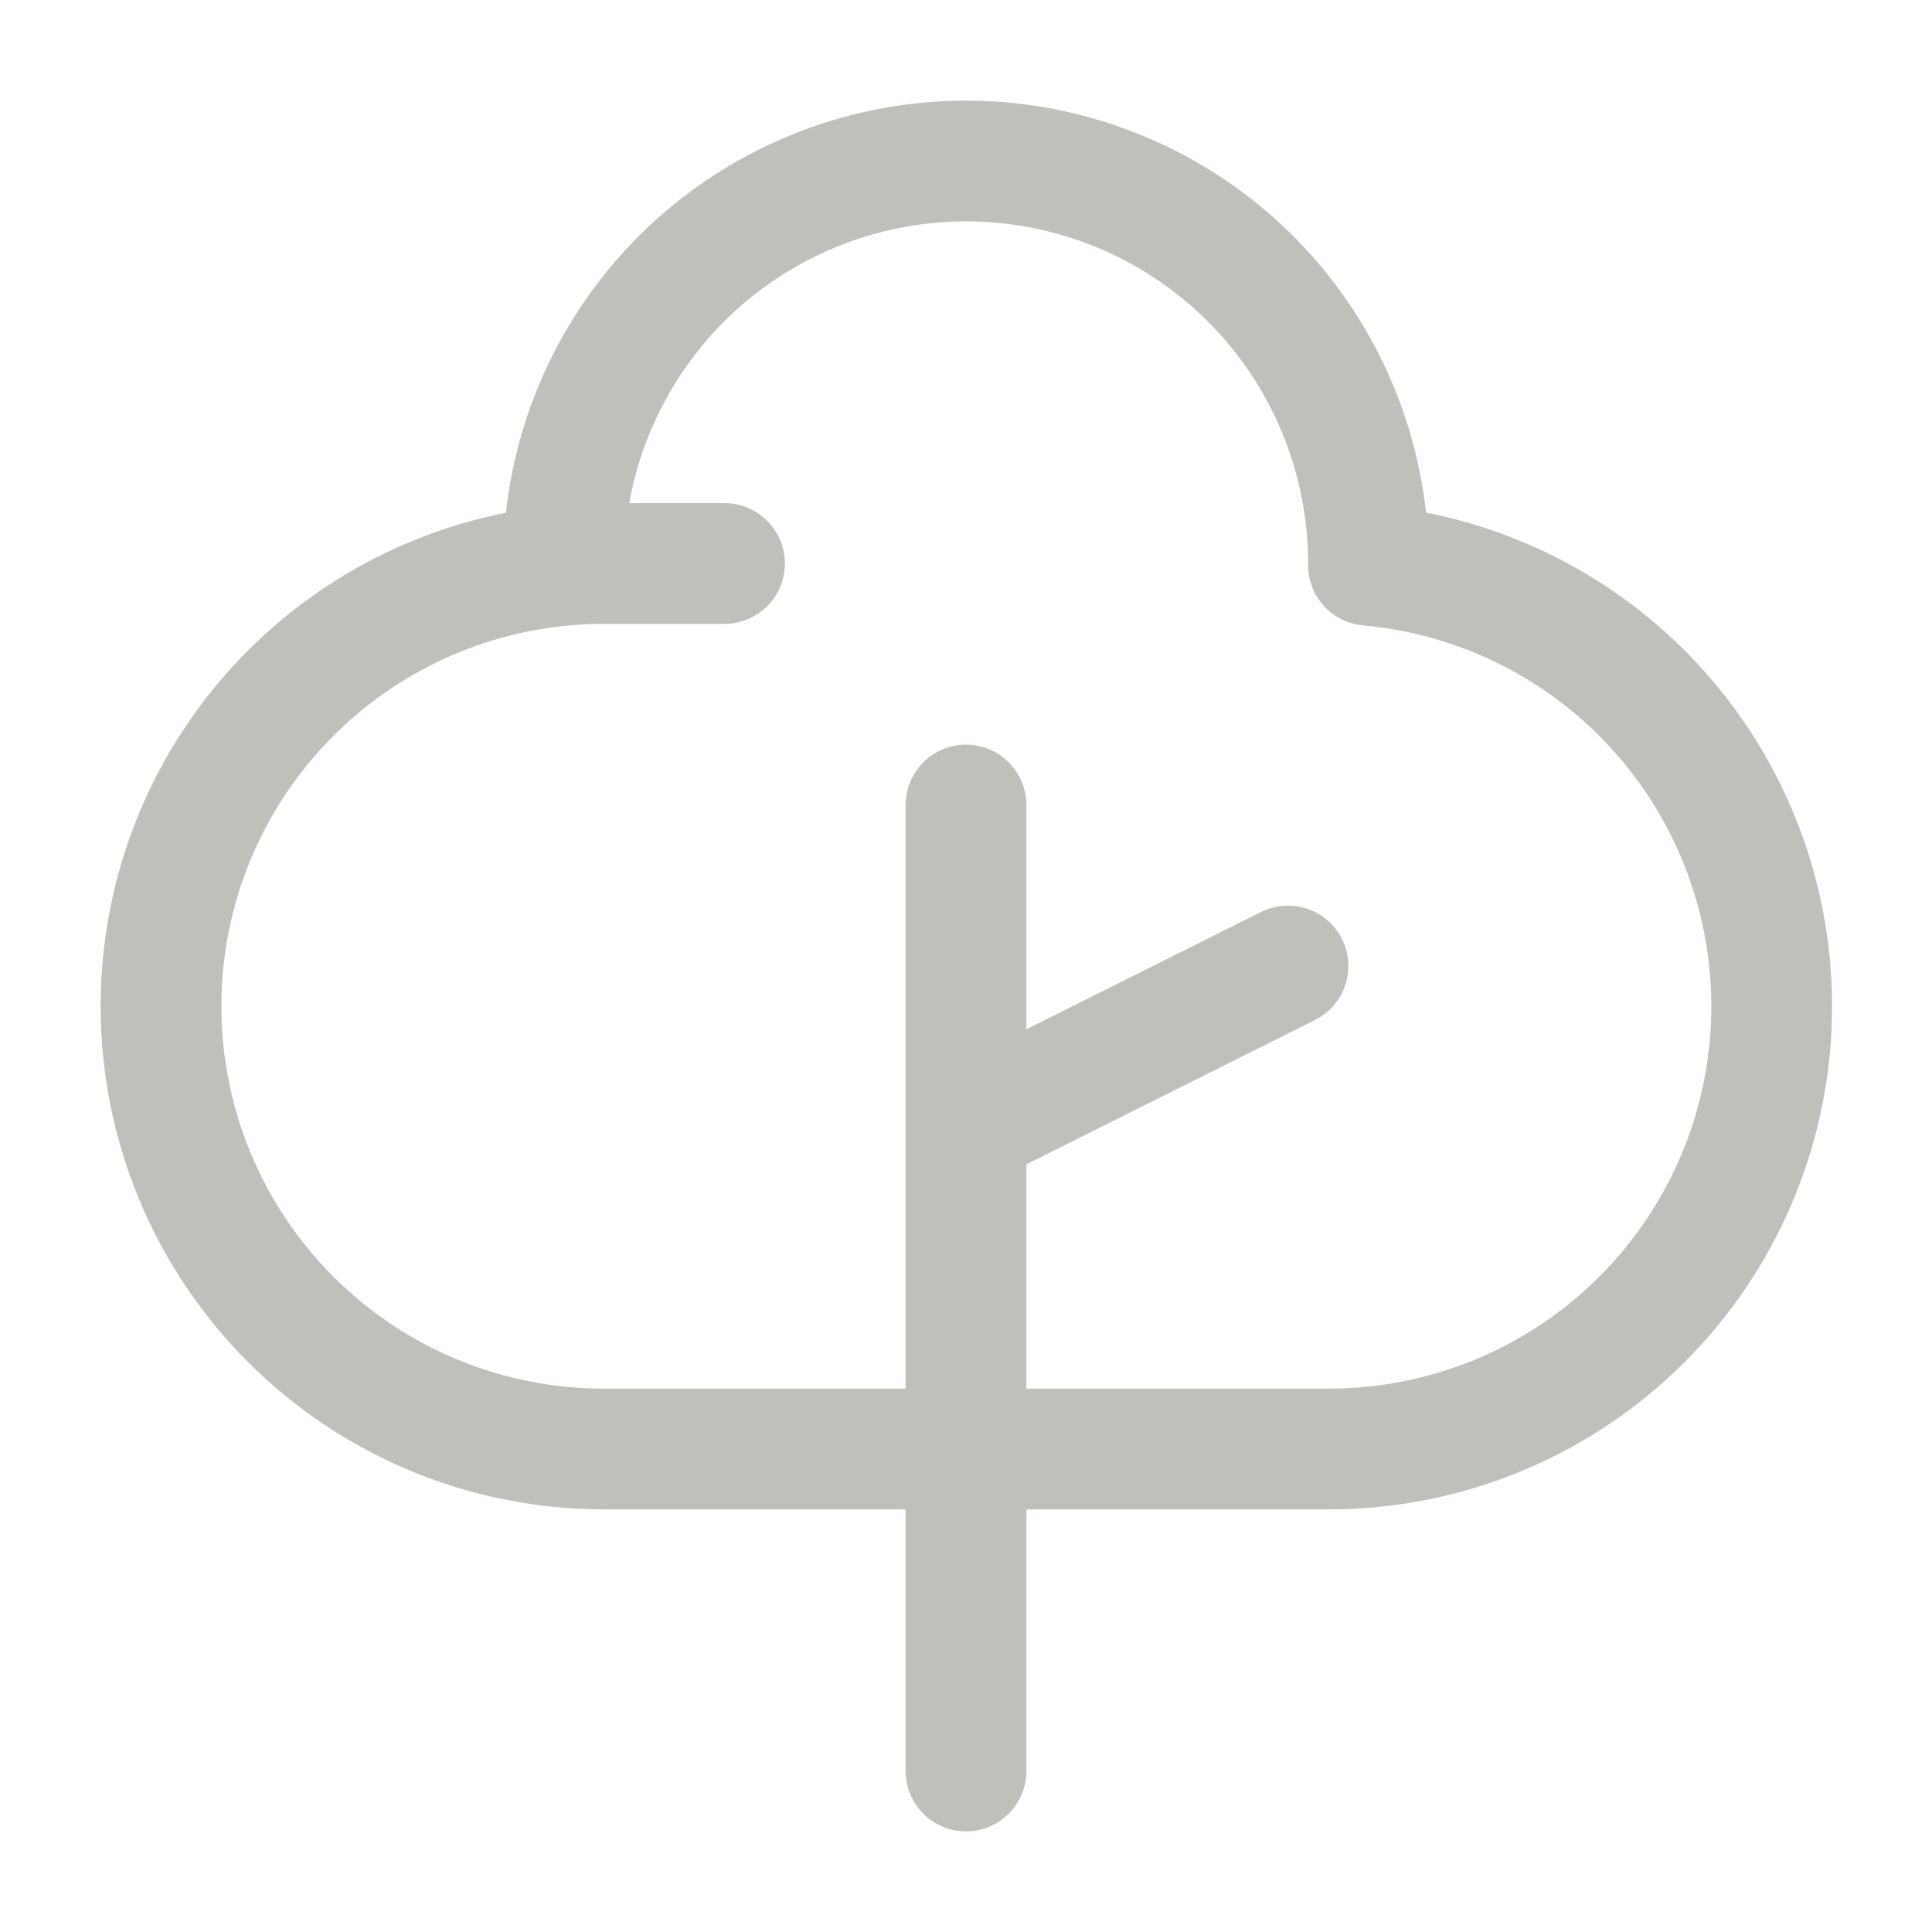 <svg width="24" height="24" viewBox="0 0 24 24" fill="none" xmlns="http://www.w3.org/2000/svg">
<g clip-path="url(#clip0_2395_8390)">
<path d="M12 22V14M12 14V10M12 14L16 12M17 7C17 5.674 16.473 4.402 15.536 3.464C14.598 2.527 13.326 2 12 2C10.674 2 9.402 2.527 8.464 3.464C7.527 4.402 7 5.674 7 7M9 7H7.5C6.041 7 4.642 7.579 3.611 8.611C2.579 9.642 2 11.041 2 12.5C2 13.959 2.579 15.358 3.611 16.389C4.642 17.421 6.041 18 7.5 18H12H16.5C17.917 18.002 19.28 17.458 20.305 16.48C21.33 15.502 21.939 14.166 22.003 12.75C22.067 11.335 21.583 9.949 20.651 8.882C19.719 7.815 18.411 7.149 17 7.022" stroke="#C1BFBB" stroke-width="1.5" stroke-linecap="round" stroke-linejoin="round"/>
</g>
<defs>
<clipPath id="clip0_2395_8390">
<rect width="24" height="24" fill="white"/>
</clipPath>
</defs>
</svg>
